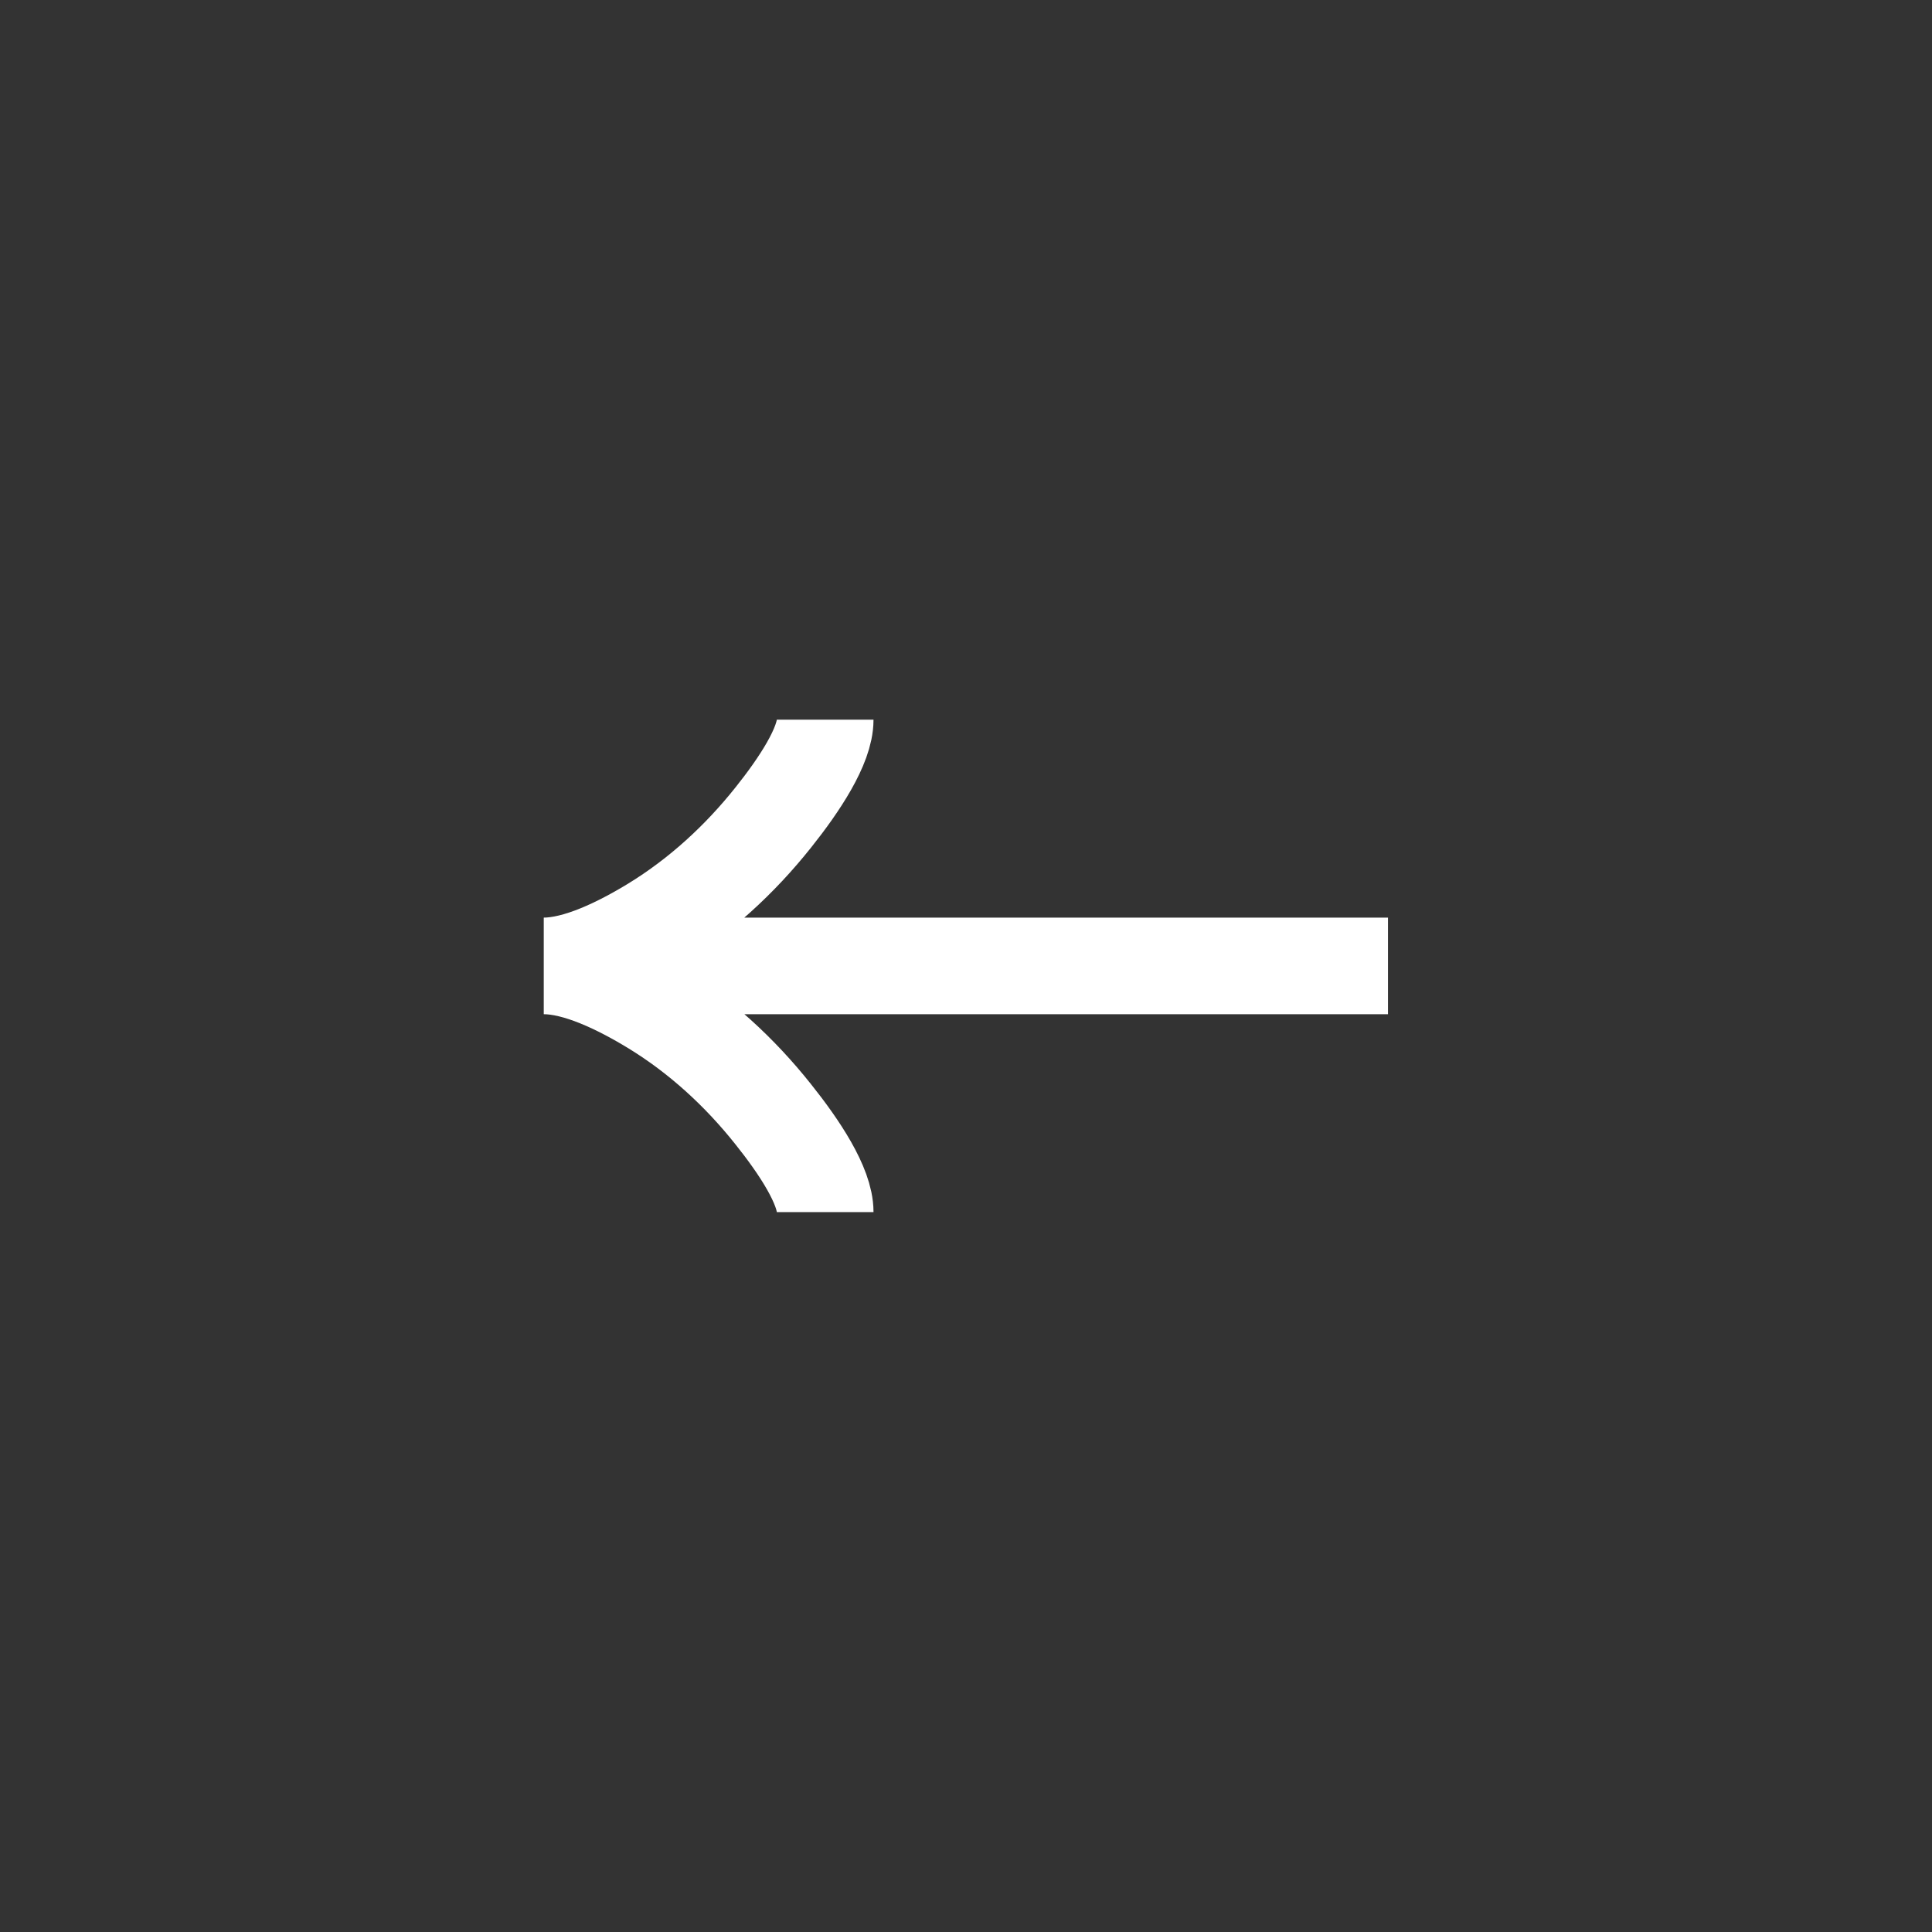 <?xml version="1.0" encoding="UTF-8"?> <svg xmlns="http://www.w3.org/2000/svg" viewBox="0 0 40.00 40.00" data-guides="{&quot;vertical&quot;:[],&quot;horizontal&quot;:[]}"><rect x="0" y="0" width="40.00" height="40.00" fill="#333333" stroke="none"/><defs></defs><path fill="none" stroke="#ffffff" fill-opacity="1" stroke-width="2" stroke-opacity="1" id="tSvg1954861d2b" title="Path 3" d="M17.085 25.095C17.085 24.555 16.551 23.748 16.01 23.071C15.316 22.197 14.485 21.434 13.534 20.852C12.82 20.416 11.955 19.998 11.258 19.998M11.258 19.998C11.955 19.998 12.821 19.579 13.534 19.143C14.485 18.56 15.316 17.797 16.01 16.925C16.551 16.247 17.085 15.439 17.085 14.9M11.258 19.998C17.085 19.998 22.911 19.998 28.737 19.998"></path></svg> 